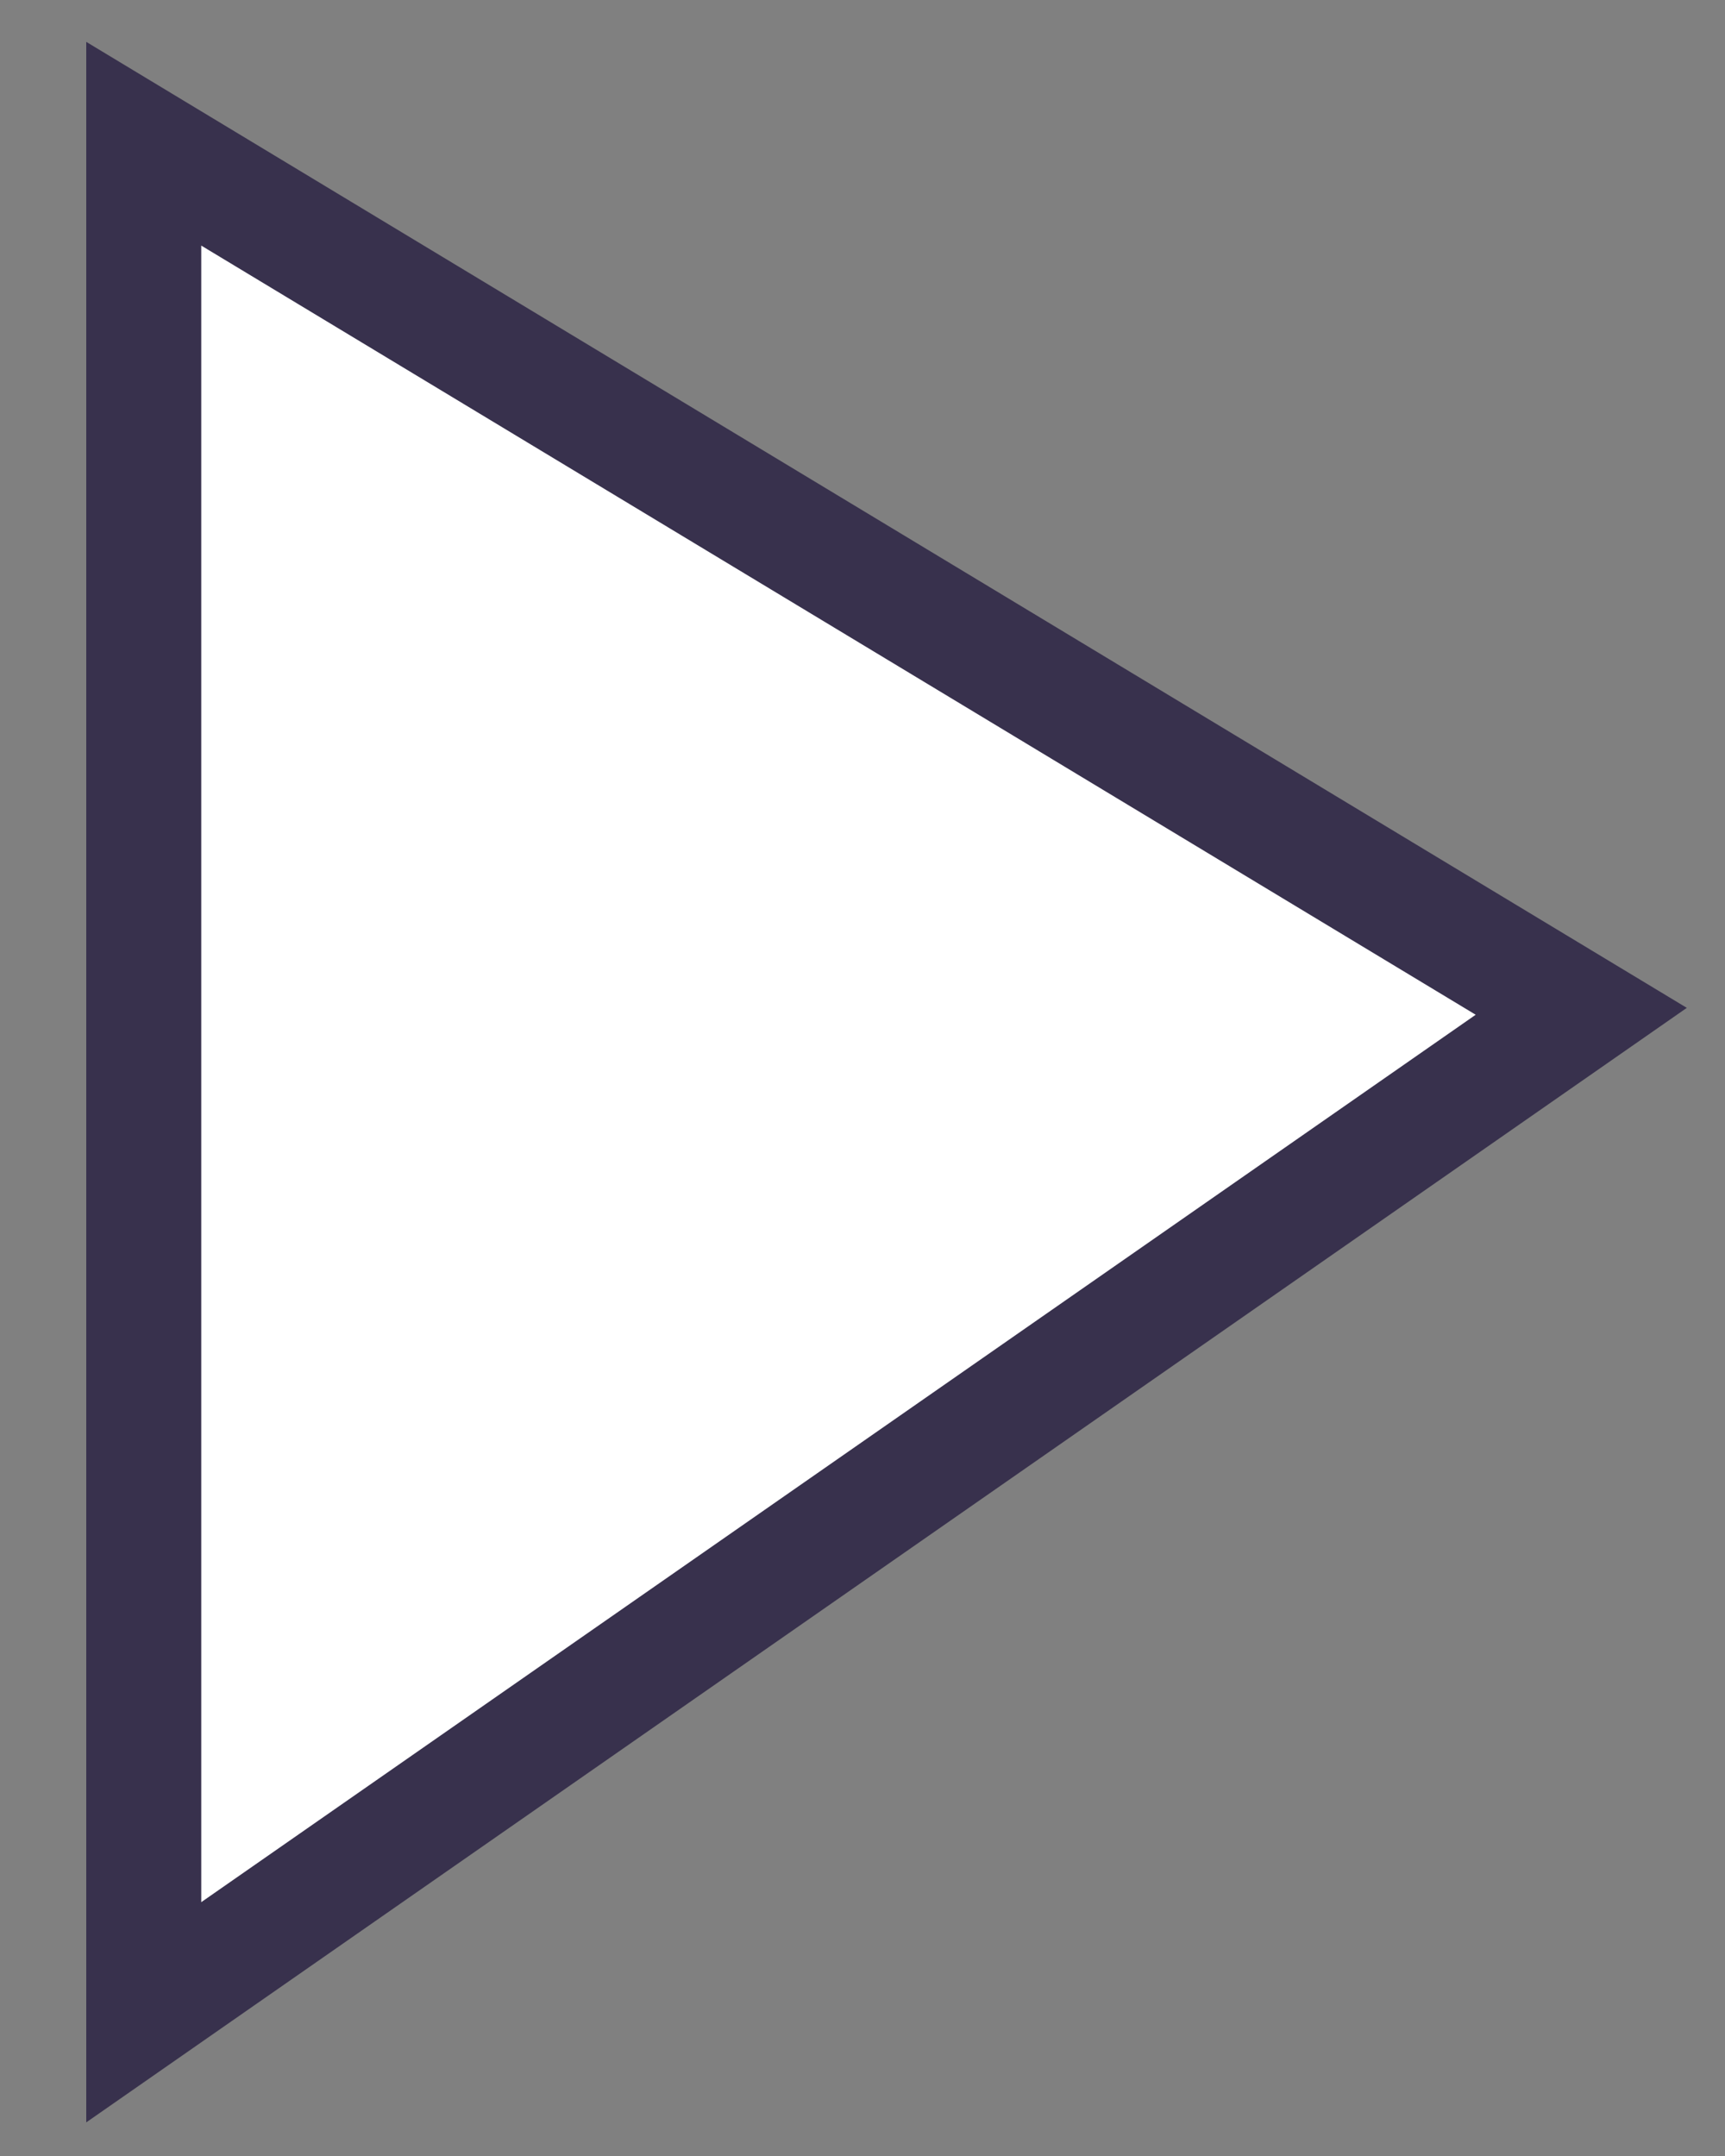 <?xml version="1.0" encoding="UTF-8"?> <svg xmlns="http://www.w3.org/2000/svg" width="12" height="15" viewBox="0 0 12 15" fill="none"><rect x="0" y="0" width="12" height="15" fill="#808080" stroke="none"/> <path d="M1 14V1L11 7.036L1 14Z" fill="white" stroke="#38314D" stroke-width="0.8"></path> </svg> 